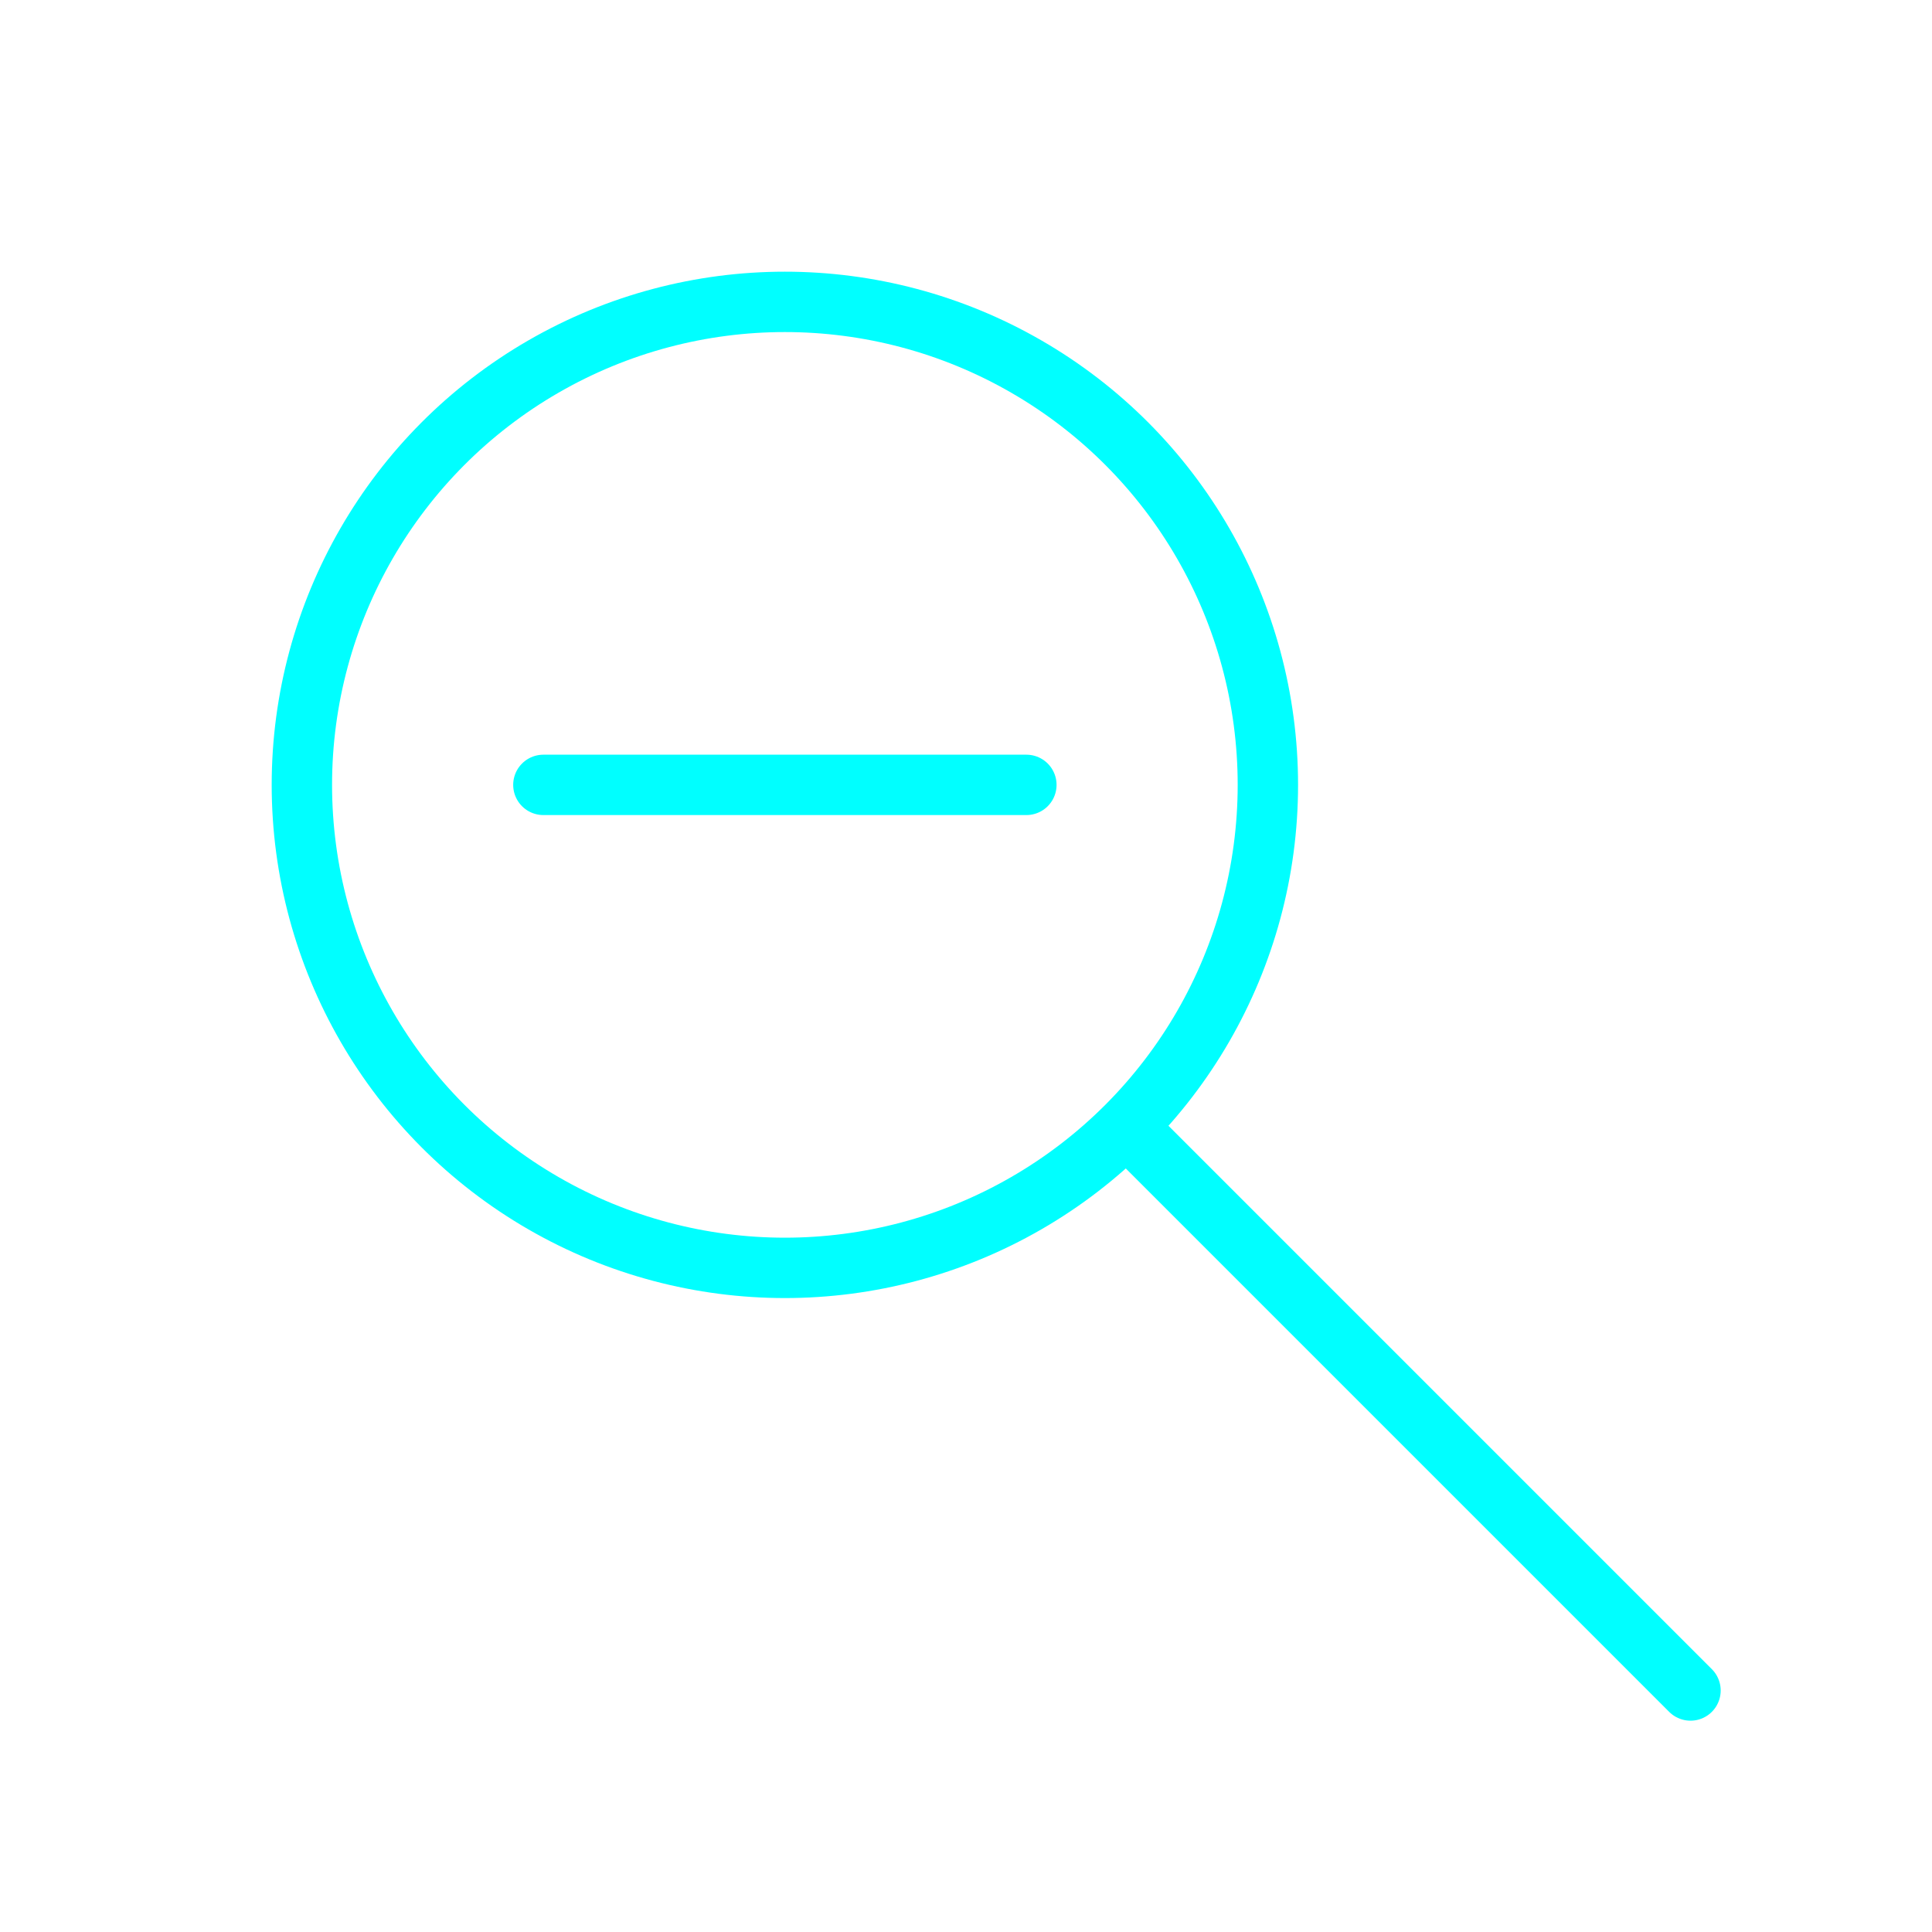 <svg viewBox="0 0 64 64" fill="none" xmlns="http://www.w3.org/2000/svg">
  <defs>
    <filter id="neon-glow" x="-50%" y="-50%" width="200%" height="200%">
      <feGaussianBlur in="SourceGraphic" stdDeviation="3" result="blur"/>
      <feMerge>
        <feMergeNode in="blur"/>
        <feMergeNode in="SourceGraphic"/>
      </feMerge>
    </filter>
  </defs>
  <circle cx="26" cy="26" r="16" stroke="#00ffff" stroke-width="2" filter="url(#neon-glow)"/>
  <path d="M38 38L56 56M18 26H34" stroke="#00ffff" stroke-width="2" stroke-linecap="round" filter="url(#neon-glow)"/>
</svg>
